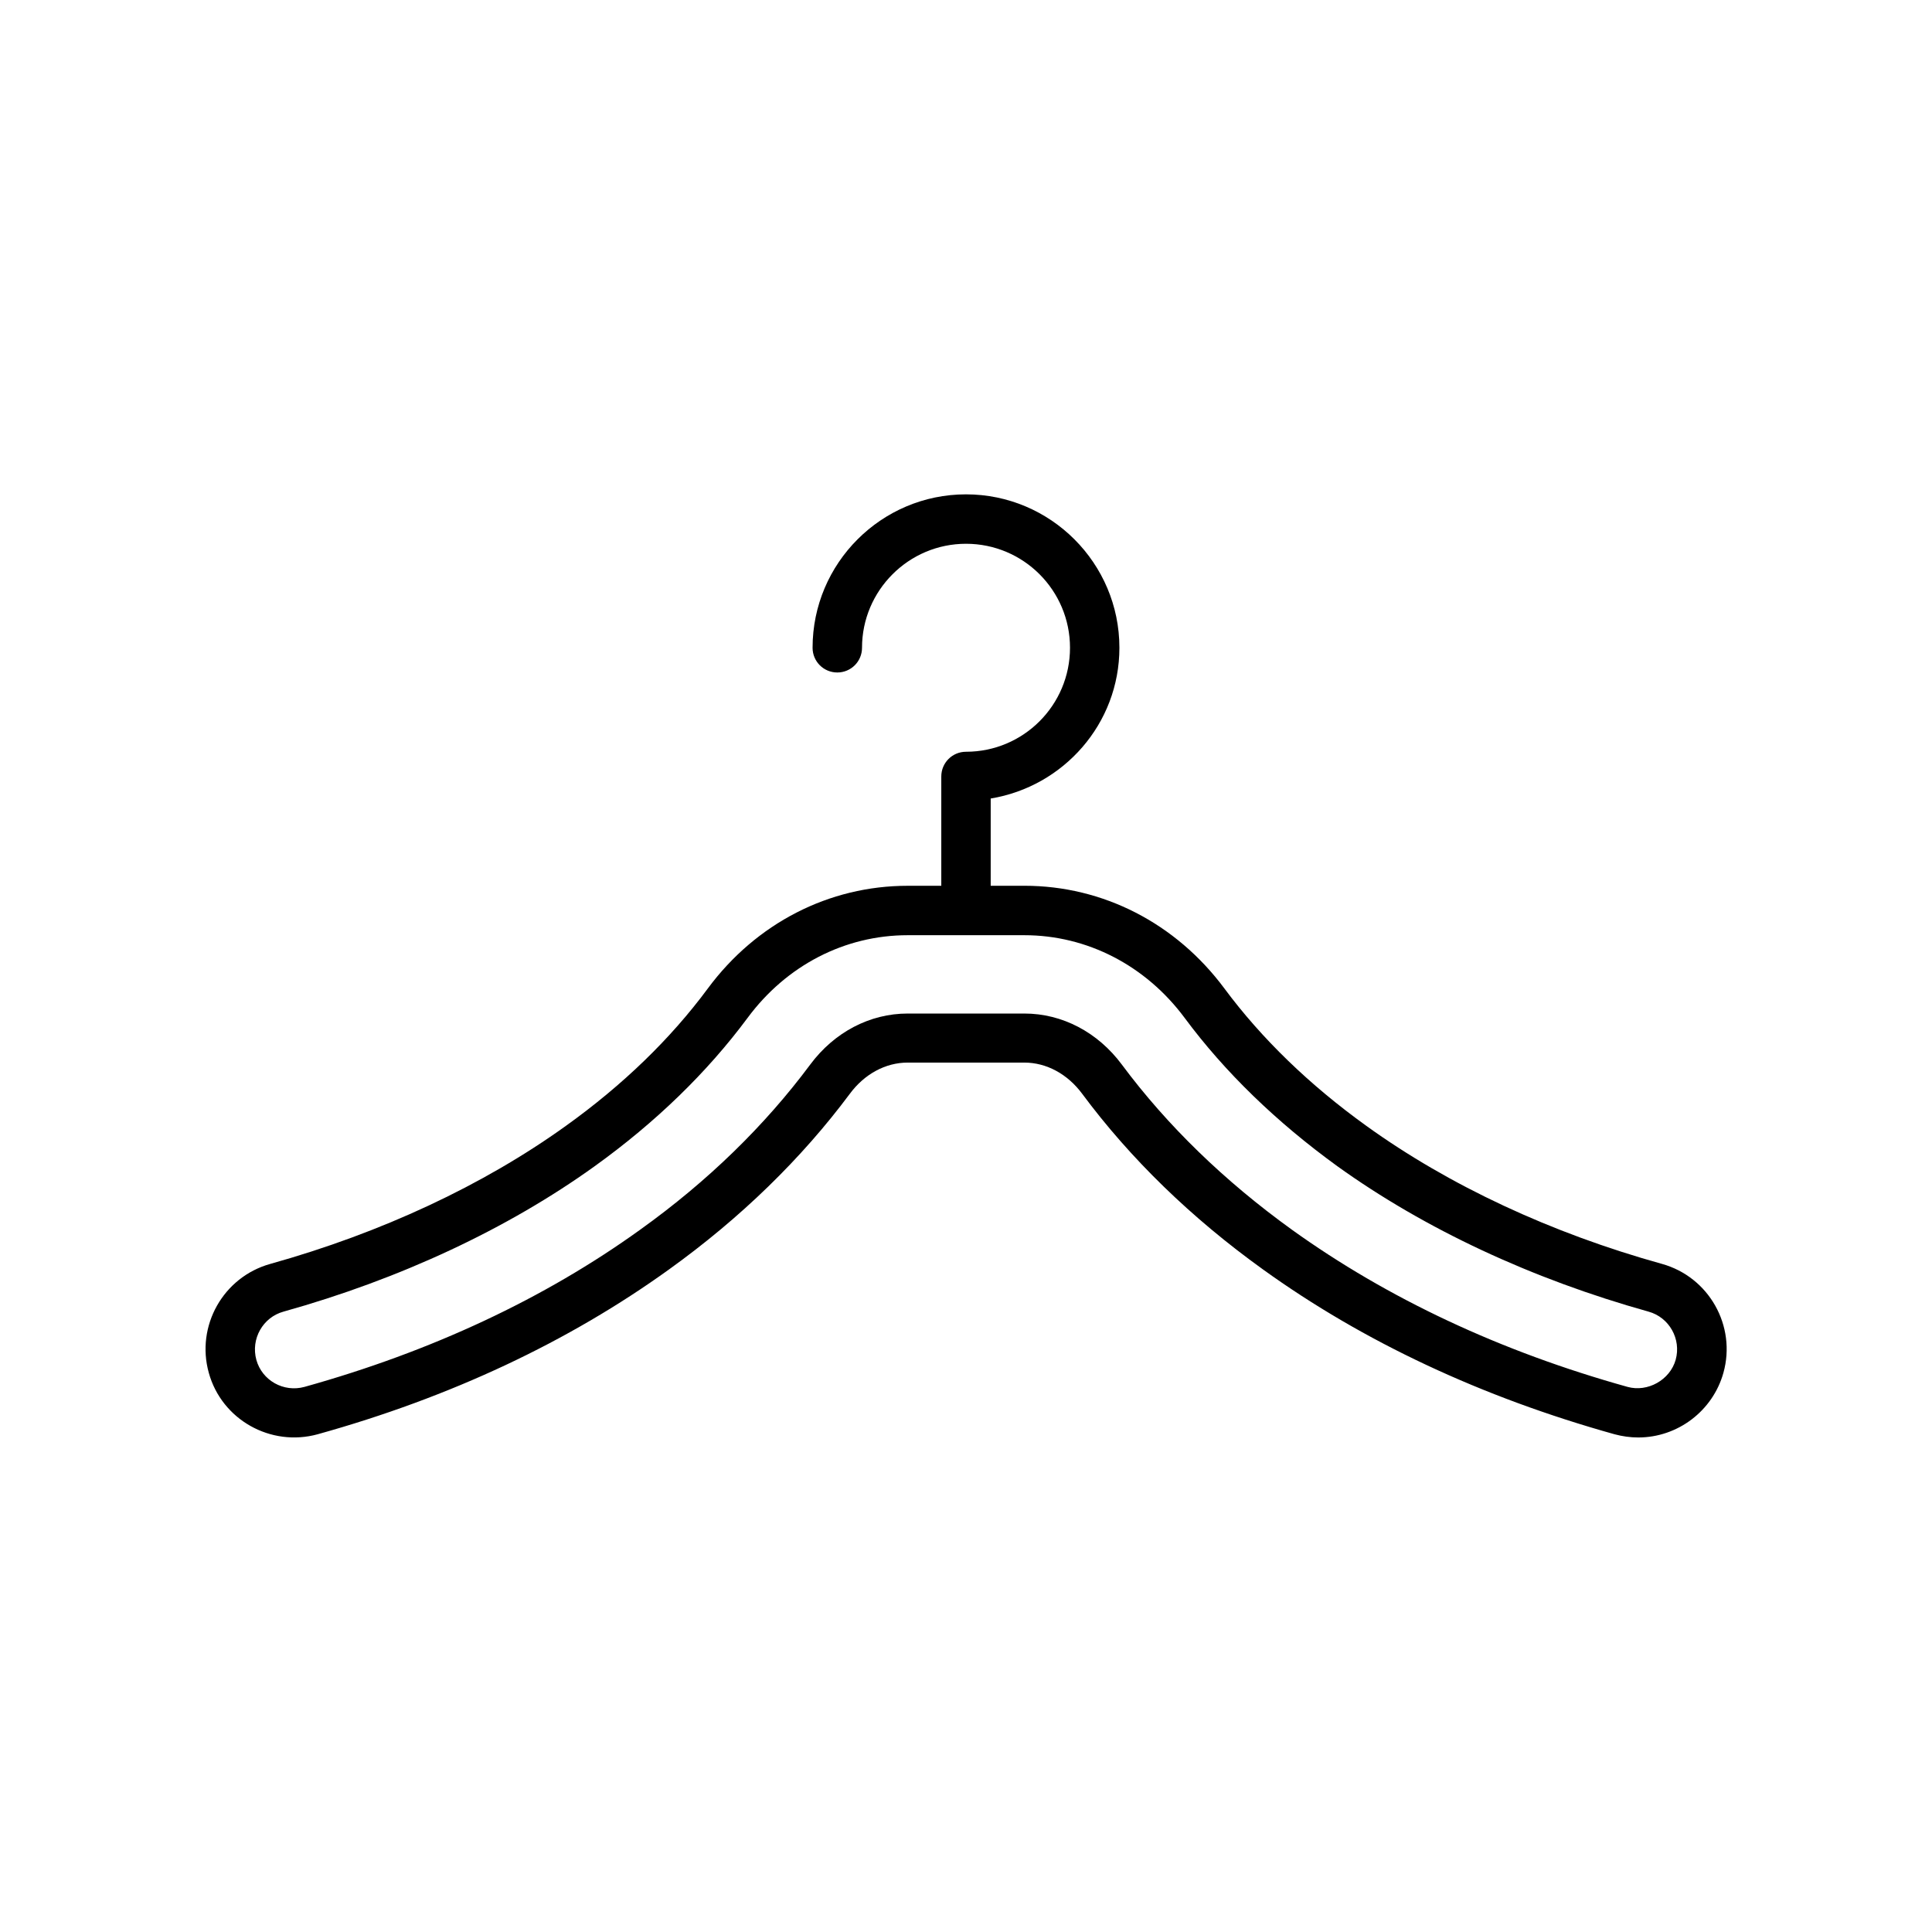 <?xml version="1.0" encoding="UTF-8"?>
<!-- Uploaded to: SVG Repo, www.svgrepo.com, Generator: SVG Repo Mixer Tools -->
<svg fill="#000000" width="800px" height="800px" version="1.1" viewBox="144 144 512 512" xmlns="http://www.w3.org/2000/svg">
 <path d="m228.2 524.09c35.117-9.773 66.453-24.484 93.105-43.68 18.992-13.652 35.117-29.371 47.914-46.551 3.879-5.238 9.473-8.262 15.316-8.262h30.934c5.844 0 11.438 3.023 15.316 8.262 12.797 17.23 28.918 32.898 47.914 46.551 26.652 19.195 57.988 33.855 93.156 43.68 2.066 0.555 4.18 0.855 6.297 0.855 10.48 0 19.75-7.055 22.57-17.129 3.477-12.445-3.828-25.391-16.273-28.867-29.371-8.16-56.477-20.809-78.344-36.578-15.062-10.832-27.762-23.125-37.633-36.426-12.848-17.281-32.145-27.207-53-27.207l-8.926 0.004v-23.125c19.297-3.176 34.109-19.801 34.109-39.953 0-22.418-18.238-40.656-40.656-40.656s-40.656 18.238-40.656 40.656c0 3.629 2.922 6.551 6.551 6.551 3.629 0 6.551-2.922 6.551-6.551 0-15.164 12.344-27.559 27.559-27.559s27.559 12.344 27.559 27.559-12.344 27.559-27.559 27.559c-3.629 0-6.551 2.922-6.551 6.551v28.969h-8.918c-20.859 0-40.152 9.926-52.949 27.207-9.875 13.352-22.52 25.594-37.633 36.426-21.867 15.719-48.918 28.363-78.344 36.578-12.445 3.477-19.75 16.426-16.273 28.867 3.422 12.391 16.367 19.695 28.863 16.27zm-9.066-32.496c30.832-8.613 59.348-21.914 82.473-38.543 16.172-11.637 29.773-24.836 40.508-39.297 10.328-13.957 25.797-21.914 42.422-21.914h30.934c16.625 0 32.145 8.012 42.473 21.914 10.68 14.41 24.336 27.609 40.457 39.297 23.125 16.625 51.59 29.926 82.473 38.543 5.492 1.512 8.715 7.254 7.203 12.746-1.512 5.391-7.457 8.664-12.746 7.203-33.656-9.371-63.582-23.426-88.973-41.664-17.887-12.898-33.051-27.609-45.039-43.73-6.398-8.613-15.82-13.551-25.844-13.551h-30.934c-10.027 0-19.445 4.938-25.844 13.551-11.992 16.121-27.105 30.883-45.039 43.73-25.391 18.289-55.367 32.293-88.973 41.664-5.543 1.512-11.234-1.715-12.746-7.152-1.523-5.539 1.703-11.285 7.195-12.797z"/>
</svg>